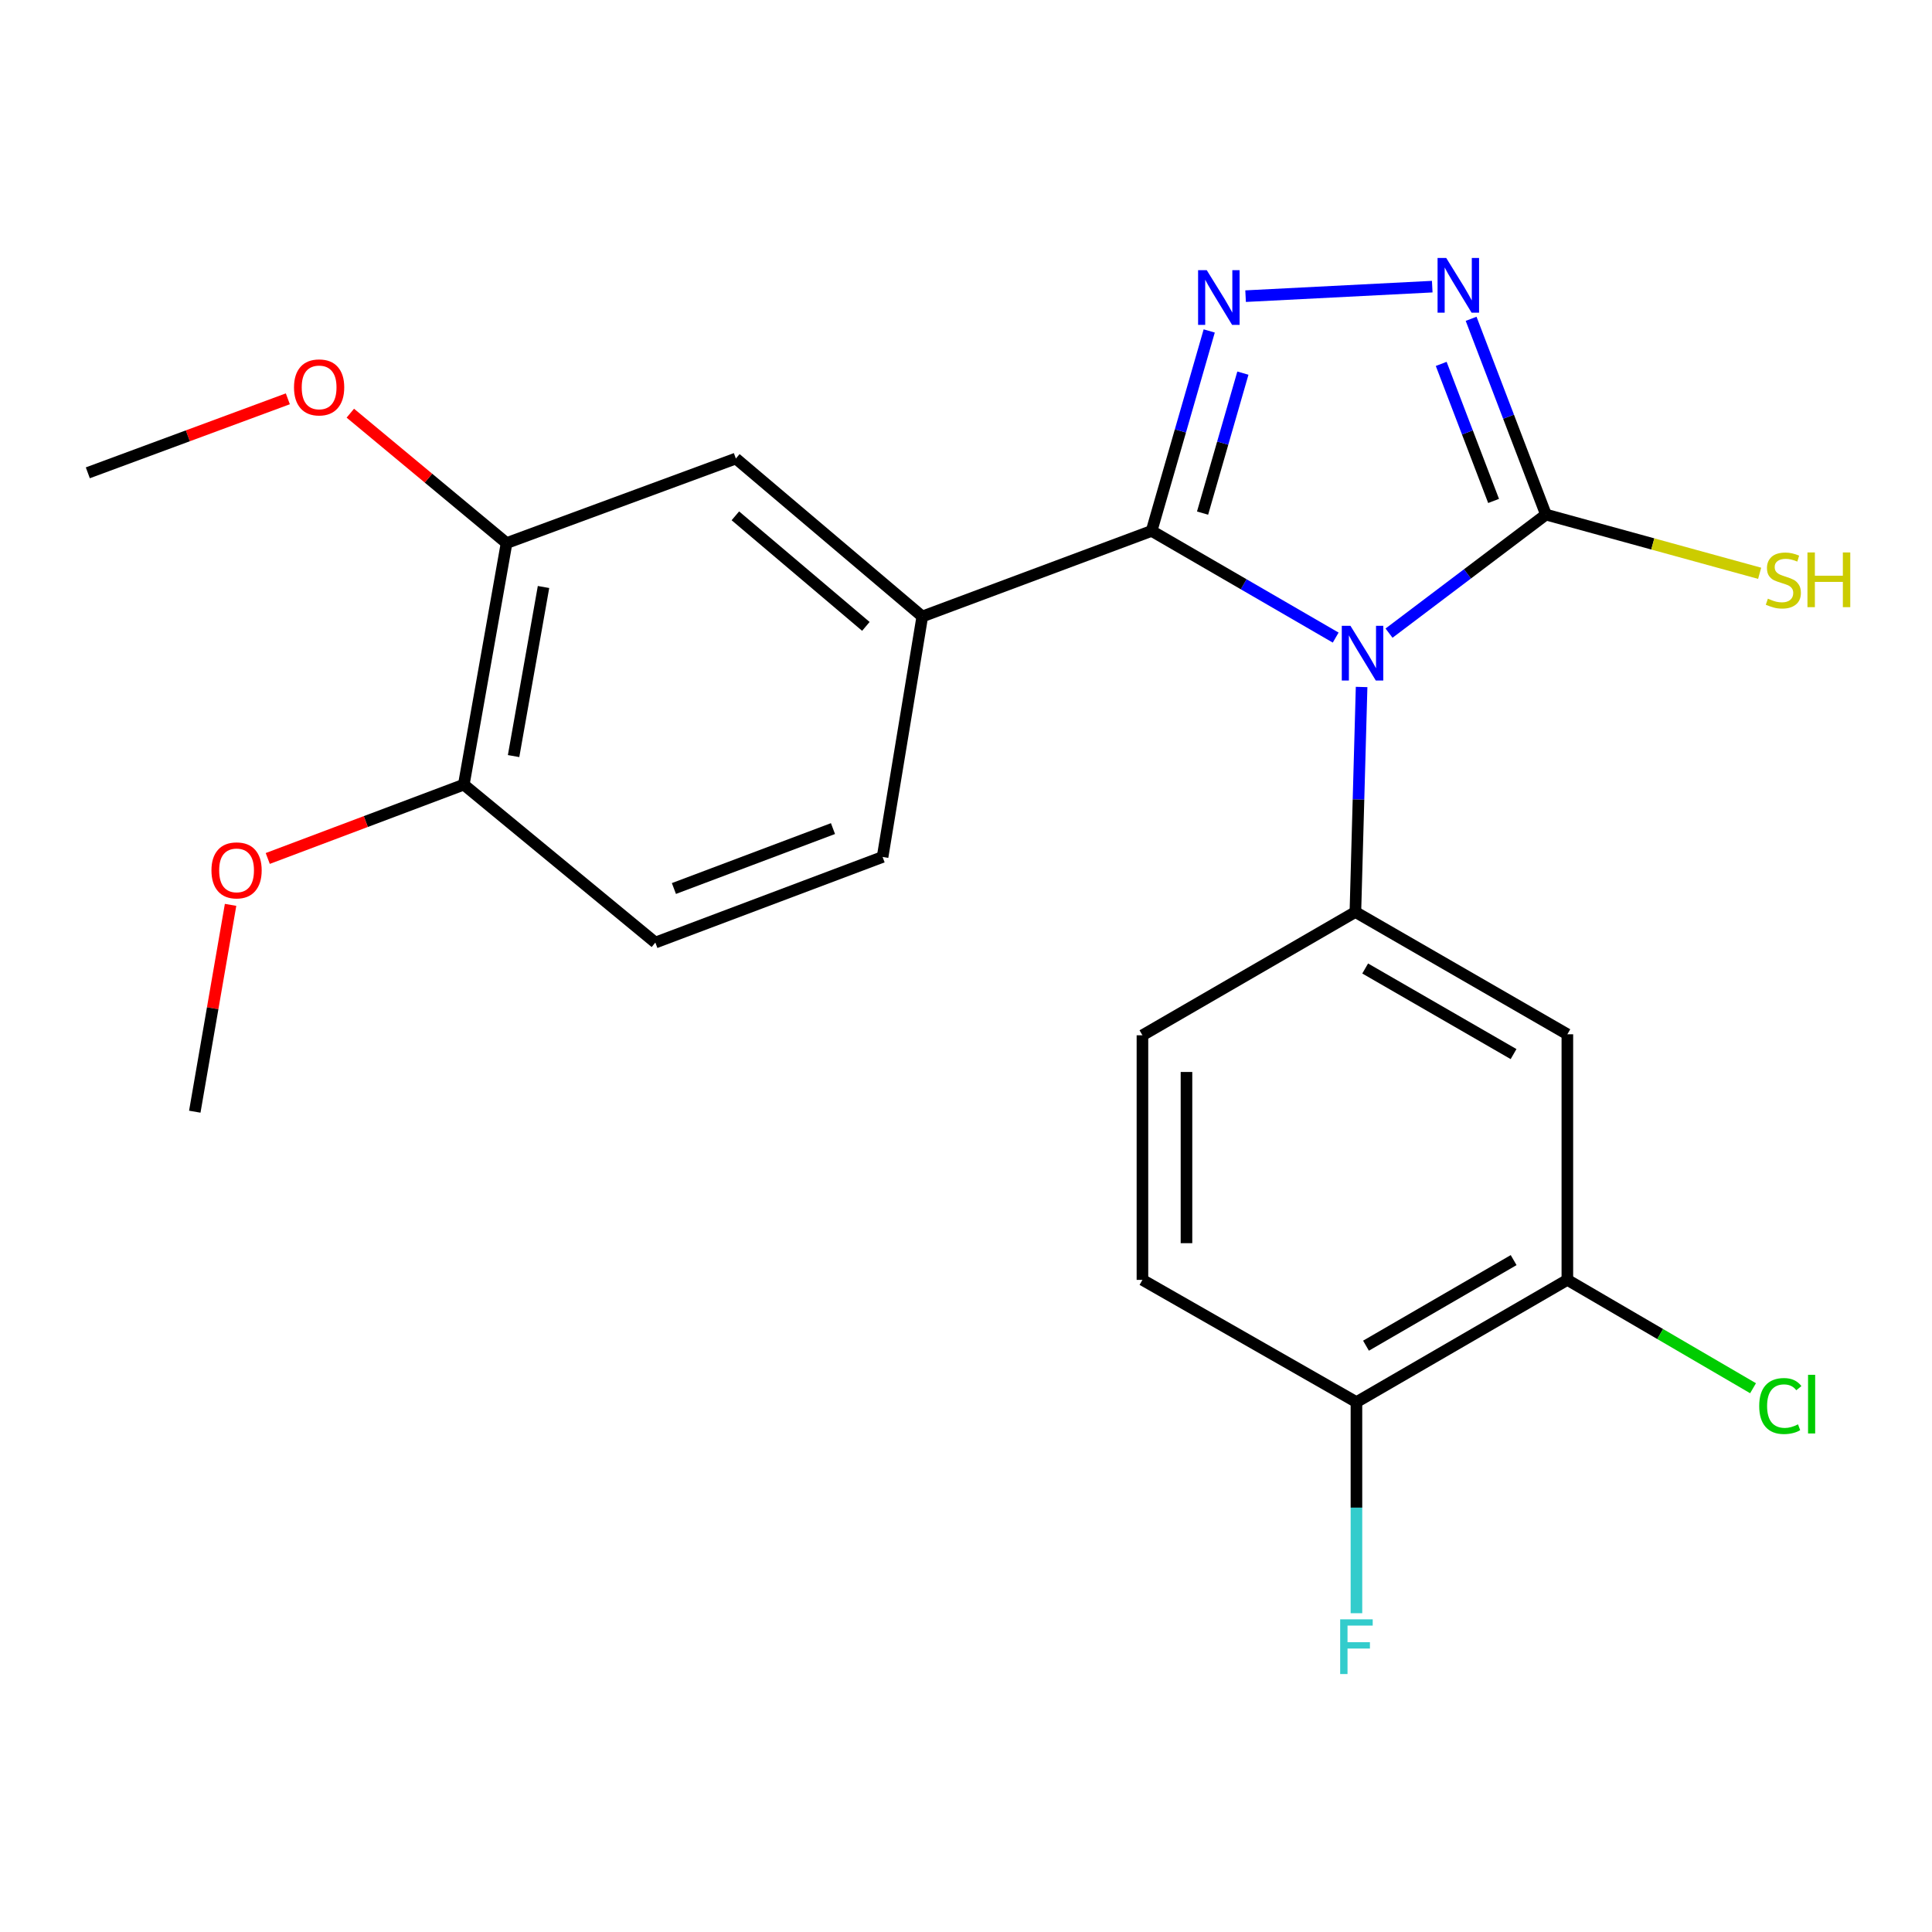 <?xml version='1.0' encoding='iso-8859-1'?>
<svg version='1.1' baseProfile='full'
              xmlns='http://www.w3.org/2000/svg'
                      xmlns:rdkit='http://www.rdkit.org/xml'
                      xmlns:xlink='http://www.w3.org/1999/xlink'
                  xml:space='preserve'
width='1000px' height='1000px' viewBox='0 0 1000 1000'>
<!-- END OF HEADER -->
<rect style='opacity:1.0;fill:#FFFFFF;stroke:none' width='1000' height='1000' x='0' y='0'> </rect>
<path class='bond-0' d='M 691.35,330.019 L 643.712,302.406' style='fill:none;fill-rule:evenodd;stroke:#0000FF;stroke-width:6px;stroke-linecap:butt;stroke-linejoin:miter;stroke-opacity:1' />
<path class='bond-0' d='M 643.712,302.406 L 596.073,274.793' style='fill:none;fill-rule:evenodd;stroke:#000000;stroke-width:6px;stroke-linecap:butt;stroke-linejoin:miter;stroke-opacity:1' />
<path class='bond-2' d='M 718.959,327.711 L 759.571,297.029' style='fill:none;fill-rule:evenodd;stroke:#0000FF;stroke-width:6px;stroke-linecap:butt;stroke-linejoin:miter;stroke-opacity:1' />
<path class='bond-2' d='M 759.571,297.029 L 800.183,266.347' style='fill:none;fill-rule:evenodd;stroke:#000000;stroke-width:6px;stroke-linecap:butt;stroke-linejoin:miter;stroke-opacity:1' />
<path class='bond-4' d='M 704.761,355.583 L 703.154,413.818' style='fill:none;fill-rule:evenodd;stroke:#0000FF;stroke-width:6px;stroke-linecap:butt;stroke-linejoin:miter;stroke-opacity:1' />
<path class='bond-4' d='M 703.154,413.818 L 701.547,472.052' style='fill:none;fill-rule:evenodd;stroke:#000000;stroke-width:6px;stroke-linecap:butt;stroke-linejoin:miter;stroke-opacity:1' />
<path class='bond-1' d='M 596.073,274.793 L 610.981,223.047' style='fill:none;fill-rule:evenodd;stroke:#000000;stroke-width:6px;stroke-linecap:butt;stroke-linejoin:miter;stroke-opacity:1' />
<path class='bond-1' d='M 610.981,223.047 L 625.888,171.3' style='fill:none;fill-rule:evenodd;stroke:#0000FF;stroke-width:6px;stroke-linecap:butt;stroke-linejoin:miter;stroke-opacity:1' />
<path class='bond-1' d='M 622.449,265.579 L 632.884,229.357' style='fill:none;fill-rule:evenodd;stroke:#000000;stroke-width:6px;stroke-linecap:butt;stroke-linejoin:miter;stroke-opacity:1' />
<path class='bond-1' d='M 632.884,229.357 L 643.319,193.134' style='fill:none;fill-rule:evenodd;stroke:#0000FF;stroke-width:6px;stroke-linecap:butt;stroke-linejoin:miter;stroke-opacity:1' />
<path class='bond-5' d='M 596.073,274.793 L 477.379,319.09' style='fill:none;fill-rule:evenodd;stroke:#000000;stroke-width:6px;stroke-linecap:butt;stroke-linejoin:miter;stroke-opacity:1' />
<path class='bond-23' d='M 644.715,153.291 L 741.326,148.366' style='fill:none;fill-rule:evenodd;stroke:#0000FF;stroke-width:6px;stroke-linecap:butt;stroke-linejoin:miter;stroke-opacity:1' />
<path class='bond-3' d='M 800.183,266.347 L 780.816,215.681' style='fill:none;fill-rule:evenodd;stroke:#000000;stroke-width:6px;stroke-linecap:butt;stroke-linejoin:miter;stroke-opacity:1' />
<path class='bond-3' d='M 780.816,215.681 L 761.449,165.014' style='fill:none;fill-rule:evenodd;stroke:#0000FF;stroke-width:6px;stroke-linecap:butt;stroke-linejoin:miter;stroke-opacity:1' />
<path class='bond-3' d='M 773.081,259.286 L 759.524,223.819' style='fill:none;fill-rule:evenodd;stroke:#000000;stroke-width:6px;stroke-linecap:butt;stroke-linejoin:miter;stroke-opacity:1' />
<path class='bond-3' d='M 759.524,223.819 L 745.967,188.353' style='fill:none;fill-rule:evenodd;stroke:#0000FF;stroke-width:6px;stroke-linecap:butt;stroke-linejoin:miter;stroke-opacity:1' />
<path class='bond-13' d='M 800.183,266.347 L 855.486,281.542' style='fill:none;fill-rule:evenodd;stroke:#000000;stroke-width:6px;stroke-linecap:butt;stroke-linejoin:miter;stroke-opacity:1' />
<path class='bond-13' d='M 855.486,281.542 L 910.79,296.738' style='fill:none;fill-rule:evenodd;stroke:#CCCC00;stroke-width:6px;stroke-linecap:butt;stroke-linejoin:miter;stroke-opacity:1' />
<path class='bond-6' d='M 701.547,472.052 L 811.263,535.344' style='fill:none;fill-rule:evenodd;stroke:#000000;stroke-width:6px;stroke-linecap:butt;stroke-linejoin:miter;stroke-opacity:1' />
<path class='bond-6' d='M 706.614,501.29 L 783.416,545.594' style='fill:none;fill-rule:evenodd;stroke:#000000;stroke-width:6px;stroke-linecap:butt;stroke-linejoin:miter;stroke-opacity:1' />
<path class='bond-10' d='M 701.547,472.052 L 591.325,535.863' style='fill:none;fill-rule:evenodd;stroke:#000000;stroke-width:6px;stroke-linecap:butt;stroke-linejoin:miter;stroke-opacity:1' />
<path class='bond-8' d='M 477.379,319.09 L 380.884,237.335' style='fill:none;fill-rule:evenodd;stroke:#000000;stroke-width:6px;stroke-linecap:butt;stroke-linejoin:miter;stroke-opacity:1' />
<path class='bond-8' d='M 448.17,324.218 L 380.623,266.99' style='fill:none;fill-rule:evenodd;stroke:#000000;stroke-width:6px;stroke-linecap:butt;stroke-linejoin:miter;stroke-opacity:1' />
<path class='bond-14' d='M 477.379,319.09 L 456.826,443.559' style='fill:none;fill-rule:evenodd;stroke:#000000;stroke-width:6px;stroke-linecap:butt;stroke-linejoin:miter;stroke-opacity:1' />
<path class='bond-7' d='M 811.263,535.344 L 811.263,662.459' style='fill:none;fill-rule:evenodd;stroke:#000000;stroke-width:6px;stroke-linecap:butt;stroke-linejoin:miter;stroke-opacity:1' />
<path class='bond-17' d='M 811.263,662.459 L 859.319,690.501' style='fill:none;fill-rule:evenodd;stroke:#000000;stroke-width:6px;stroke-linecap:butt;stroke-linejoin:miter;stroke-opacity:1' />
<path class='bond-17' d='M 859.319,690.501 L 907.375,718.543' style='fill:none;fill-rule:evenodd;stroke:#00CC00;stroke-width:6px;stroke-linecap:butt;stroke-linejoin:miter;stroke-opacity:1' />
<path class='bond-24' d='M 811.263,662.459 L 702.092,725.738' style='fill:none;fill-rule:evenodd;stroke:#000000;stroke-width:6px;stroke-linecap:butt;stroke-linejoin:miter;stroke-opacity:1' />
<path class='bond-24' d='M 783.456,652.23 L 707.036,696.526' style='fill:none;fill-rule:evenodd;stroke:#000000;stroke-width:6px;stroke-linecap:butt;stroke-linejoin:miter;stroke-opacity:1' />
<path class='bond-9' d='M 380.884,237.335 L 262.202,281.1' style='fill:none;fill-rule:evenodd;stroke:#000000;stroke-width:6px;stroke-linecap:butt;stroke-linejoin:miter;stroke-opacity:1' />
<path class='bond-19' d='M 262.202,281.1 L 221.766,247.482' style='fill:none;fill-rule:evenodd;stroke:#000000;stroke-width:6px;stroke-linecap:butt;stroke-linejoin:miter;stroke-opacity:1' />
<path class='bond-19' d='M 221.766,247.482 L 181.329,213.864' style='fill:none;fill-rule:evenodd;stroke:#FF0000;stroke-width:6px;stroke-linecap:butt;stroke-linejoin:miter;stroke-opacity:1' />
<path class='bond-25' d='M 262.202,281.1 L 240.066,406.126' style='fill:none;fill-rule:evenodd;stroke:#000000;stroke-width:6px;stroke-linecap:butt;stroke-linejoin:miter;stroke-opacity:1' />
<path class='bond-25' d='M 281.327,303.828 L 265.832,391.346' style='fill:none;fill-rule:evenodd;stroke:#000000;stroke-width:6px;stroke-linecap:butt;stroke-linejoin:miter;stroke-opacity:1' />
<path class='bond-15' d='M 591.325,535.863 L 591.325,662.459' style='fill:none;fill-rule:evenodd;stroke:#000000;stroke-width:6px;stroke-linecap:butt;stroke-linejoin:miter;stroke-opacity:1' />
<path class='bond-15' d='M 614.119,554.852 L 614.119,643.47' style='fill:none;fill-rule:evenodd;stroke:#000000;stroke-width:6px;stroke-linecap:butt;stroke-linejoin:miter;stroke-opacity:1' />
<path class='bond-11' d='M 702.092,725.738 L 591.325,662.459' style='fill:none;fill-rule:evenodd;stroke:#000000;stroke-width:6px;stroke-linecap:butt;stroke-linejoin:miter;stroke-opacity:1' />
<path class='bond-18' d='M 702.092,725.738 L 702.092,780.368' style='fill:none;fill-rule:evenodd;stroke:#000000;stroke-width:6px;stroke-linecap:butt;stroke-linejoin:miter;stroke-opacity:1' />
<path class='bond-18' d='M 702.092,780.368 L 702.092,834.997' style='fill:none;fill-rule:evenodd;stroke:#33CCCC;stroke-width:6px;stroke-linecap:butt;stroke-linejoin:miter;stroke-opacity:1' />
<path class='bond-12' d='M 240.066,406.126 L 339.208,487.868' style='fill:none;fill-rule:evenodd;stroke:#000000;stroke-width:6px;stroke-linecap:butt;stroke-linejoin:miter;stroke-opacity:1' />
<path class='bond-20' d='M 240.066,406.126 L 189.328,425.235' style='fill:none;fill-rule:evenodd;stroke:#000000;stroke-width:6px;stroke-linecap:butt;stroke-linejoin:miter;stroke-opacity:1' />
<path class='bond-20' d='M 189.328,425.235 L 138.59,444.343' style='fill:none;fill-rule:evenodd;stroke:#FF0000;stroke-width:6px;stroke-linecap:butt;stroke-linejoin:miter;stroke-opacity:1' />
<path class='bond-16' d='M 456.826,443.559 L 339.208,487.868' style='fill:none;fill-rule:evenodd;stroke:#000000;stroke-width:6px;stroke-linecap:butt;stroke-linejoin:miter;stroke-opacity:1' />
<path class='bond-16' d='M 431.148,428.875 L 348.815,459.891' style='fill:none;fill-rule:evenodd;stroke:#000000;stroke-width:6px;stroke-linecap:butt;stroke-linejoin:miter;stroke-opacity:1' />
<path class='bond-21' d='M 148.983,206.425 L 97.219,225.578' style='fill:none;fill-rule:evenodd;stroke:#FF0000;stroke-width:6px;stroke-linecap:butt;stroke-linejoin:miter;stroke-opacity:1' />
<path class='bond-21' d='M 97.219,225.578 L 45.455,244.731' style='fill:none;fill-rule:evenodd;stroke:#000000;stroke-width:6px;stroke-linecap:butt;stroke-linejoin:miter;stroke-opacity:1' />
<path class='bond-22' d='M 119.345,468.354 L 110.082,521.882' style='fill:none;fill-rule:evenodd;stroke:#FF0000;stroke-width:6px;stroke-linecap:butt;stroke-linejoin:miter;stroke-opacity:1' />
<path class='bond-22' d='M 110.082,521.882 L 100.819,575.411' style='fill:none;fill-rule:evenodd;stroke:#000000;stroke-width:6px;stroke-linecap:butt;stroke-linejoin:miter;stroke-opacity:1' />
<path  class='atom-0' d='M 698.985 323.913
L 708.265 338.913
Q 709.185 340.393, 710.665 343.073
Q 712.145 345.753, 712.225 345.913
L 712.225 323.913
L 715.985 323.913
L 715.985 352.233
L 712.105 352.233
L 702.145 335.833
Q 700.985 333.913, 699.745 331.713
Q 698.545 329.513, 698.185 328.833
L 698.185 352.233
L 694.505 352.233
L 694.505 323.913
L 698.985 323.913
' fill='#0000FF'/>
<path  class='atom-2' d='M 624.612 139.837
L 633.892 154.837
Q 634.812 156.317, 636.292 158.997
Q 637.772 161.677, 637.852 161.837
L 637.852 139.837
L 641.612 139.837
L 641.612 168.157
L 637.732 168.157
L 627.772 151.757
Q 626.612 149.837, 625.372 147.637
Q 624.172 145.437, 623.812 144.757
L 623.812 168.157
L 620.132 168.157
L 620.132 139.837
L 624.612 139.837
' fill='#0000FF'/>
<path  class='atom-4' d='M 748.562 133.518
L 757.842 148.518
Q 758.762 149.998, 760.242 152.678
Q 761.722 155.358, 761.802 155.518
L 761.802 133.518
L 765.562 133.518
L 765.562 161.838
L 761.682 161.838
L 751.722 145.438
Q 750.562 143.518, 749.322 141.318
Q 748.122 139.118, 747.762 138.438
L 747.762 161.838
L 744.082 161.838
L 744.082 133.518
L 748.562 133.518
' fill='#0000FF'/>
<path  class='atom-14' d='M 915.056 309.868
Q 915.376 309.988, 916.696 310.548
Q 918.016 311.108, 919.456 311.468
Q 920.936 311.788, 922.376 311.788
Q 925.056 311.788, 926.616 310.508
Q 928.176 309.188, 928.176 306.908
Q 928.176 305.348, 927.376 304.388
Q 926.616 303.428, 925.416 302.908
Q 924.216 302.388, 922.216 301.788
Q 919.696 301.028, 918.176 300.308
Q 916.696 299.588, 915.616 298.068
Q 914.576 296.548, 914.576 293.988
Q 914.576 290.428, 916.976 288.228
Q 919.416 286.028, 924.216 286.028
Q 927.496 286.028, 931.216 287.588
L 930.296 290.668
Q 926.896 289.268, 924.336 289.268
Q 921.576 289.268, 920.056 290.428
Q 918.536 291.548, 918.576 293.508
Q 918.576 295.028, 919.336 295.948
Q 920.136 296.868, 921.256 297.388
Q 922.416 297.908, 924.336 298.508
Q 926.896 299.308, 928.416 300.108
Q 929.936 300.908, 931.016 302.548
Q 932.136 304.148, 932.136 306.908
Q 932.136 310.828, 929.496 312.948
Q 926.896 315.028, 922.536 315.028
Q 920.016 315.028, 918.096 314.468
Q 916.216 313.948, 913.976 313.028
L 915.056 309.868
' fill='#CCCC00'/>
<path  class='atom-14' d='M 935.536 285.948
L 939.376 285.948
L 939.376 297.988
L 953.856 297.988
L 953.856 285.948
L 957.696 285.948
L 957.696 314.268
L 953.856 314.268
L 953.856 301.188
L 939.376 301.188
L 939.376 314.268
L 935.536 314.268
L 935.536 285.948
' fill='#CCCC00'/>
<path  class='atom-18' d='M 910.566 727.757
Q 910.566 720.717, 913.846 717.037
Q 917.166 713.317, 923.446 713.317
Q 929.286 713.317, 932.406 717.437
L 929.766 719.597
Q 927.486 716.597, 923.446 716.597
Q 919.166 716.597, 916.886 719.477
Q 914.646 722.317, 914.646 727.757
Q 914.646 733.357, 916.966 736.237
Q 919.326 739.117, 923.886 739.117
Q 927.006 739.117, 930.646 737.237
L 931.766 740.237
Q 930.286 741.197, 928.046 741.757
Q 925.806 742.317, 923.326 742.317
Q 917.166 742.317, 913.846 738.557
Q 910.566 734.797, 910.566 727.757
' fill='#00CC00'/>
<path  class='atom-18' d='M 935.846 711.597
L 939.526 711.597
L 939.526 741.957
L 935.846 741.957
L 935.846 711.597
' fill='#00CC00'/>
<path  class='atom-19' d='M 693.672 838.162
L 710.512 838.162
L 710.512 841.402
L 697.472 841.402
L 697.472 850.002
L 709.072 850.002
L 709.072 853.282
L 697.472 853.282
L 697.472 866.482
L 693.672 866.482
L 693.672 838.162
' fill='#33CCCC'/>
<path  class='atom-20' d='M 152.175 200.514
Q 152.175 193.714, 155.535 189.914
Q 158.895 186.114, 165.175 186.114
Q 171.455 186.114, 174.815 189.914
Q 178.175 193.714, 178.175 200.514
Q 178.175 207.394, 174.775 211.314
Q 171.375 215.194, 165.175 215.194
Q 158.935 215.194, 155.535 211.314
Q 152.175 207.434, 152.175 200.514
M 165.175 211.994
Q 169.495 211.994, 171.815 209.114
Q 174.175 206.194, 174.175 200.514
Q 174.175 194.954, 171.815 192.154
Q 169.495 189.314, 165.175 189.314
Q 160.855 189.314, 158.495 192.114
Q 156.175 194.914, 156.175 200.514
Q 156.175 206.234, 158.495 209.114
Q 160.855 211.994, 165.175 211.994
' fill='#FF0000'/>
<path  class='atom-21' d='M 109.448 450.503
Q 109.448 443.703, 112.808 439.903
Q 116.168 436.103, 122.448 436.103
Q 128.728 436.103, 132.088 439.903
Q 135.448 443.703, 135.448 450.503
Q 135.448 457.383, 132.048 461.303
Q 128.648 465.183, 122.448 465.183
Q 116.208 465.183, 112.808 461.303
Q 109.448 457.423, 109.448 450.503
M 122.448 461.983
Q 126.768 461.983, 129.088 459.103
Q 131.448 456.183, 131.448 450.503
Q 131.448 444.943, 129.088 442.143
Q 126.768 439.303, 122.448 439.303
Q 118.128 439.303, 115.768 442.103
Q 113.448 444.903, 113.448 450.503
Q 113.448 456.223, 115.768 459.103
Q 118.128 461.983, 122.448 461.983
' fill='#FF0000'/>
</svg>
